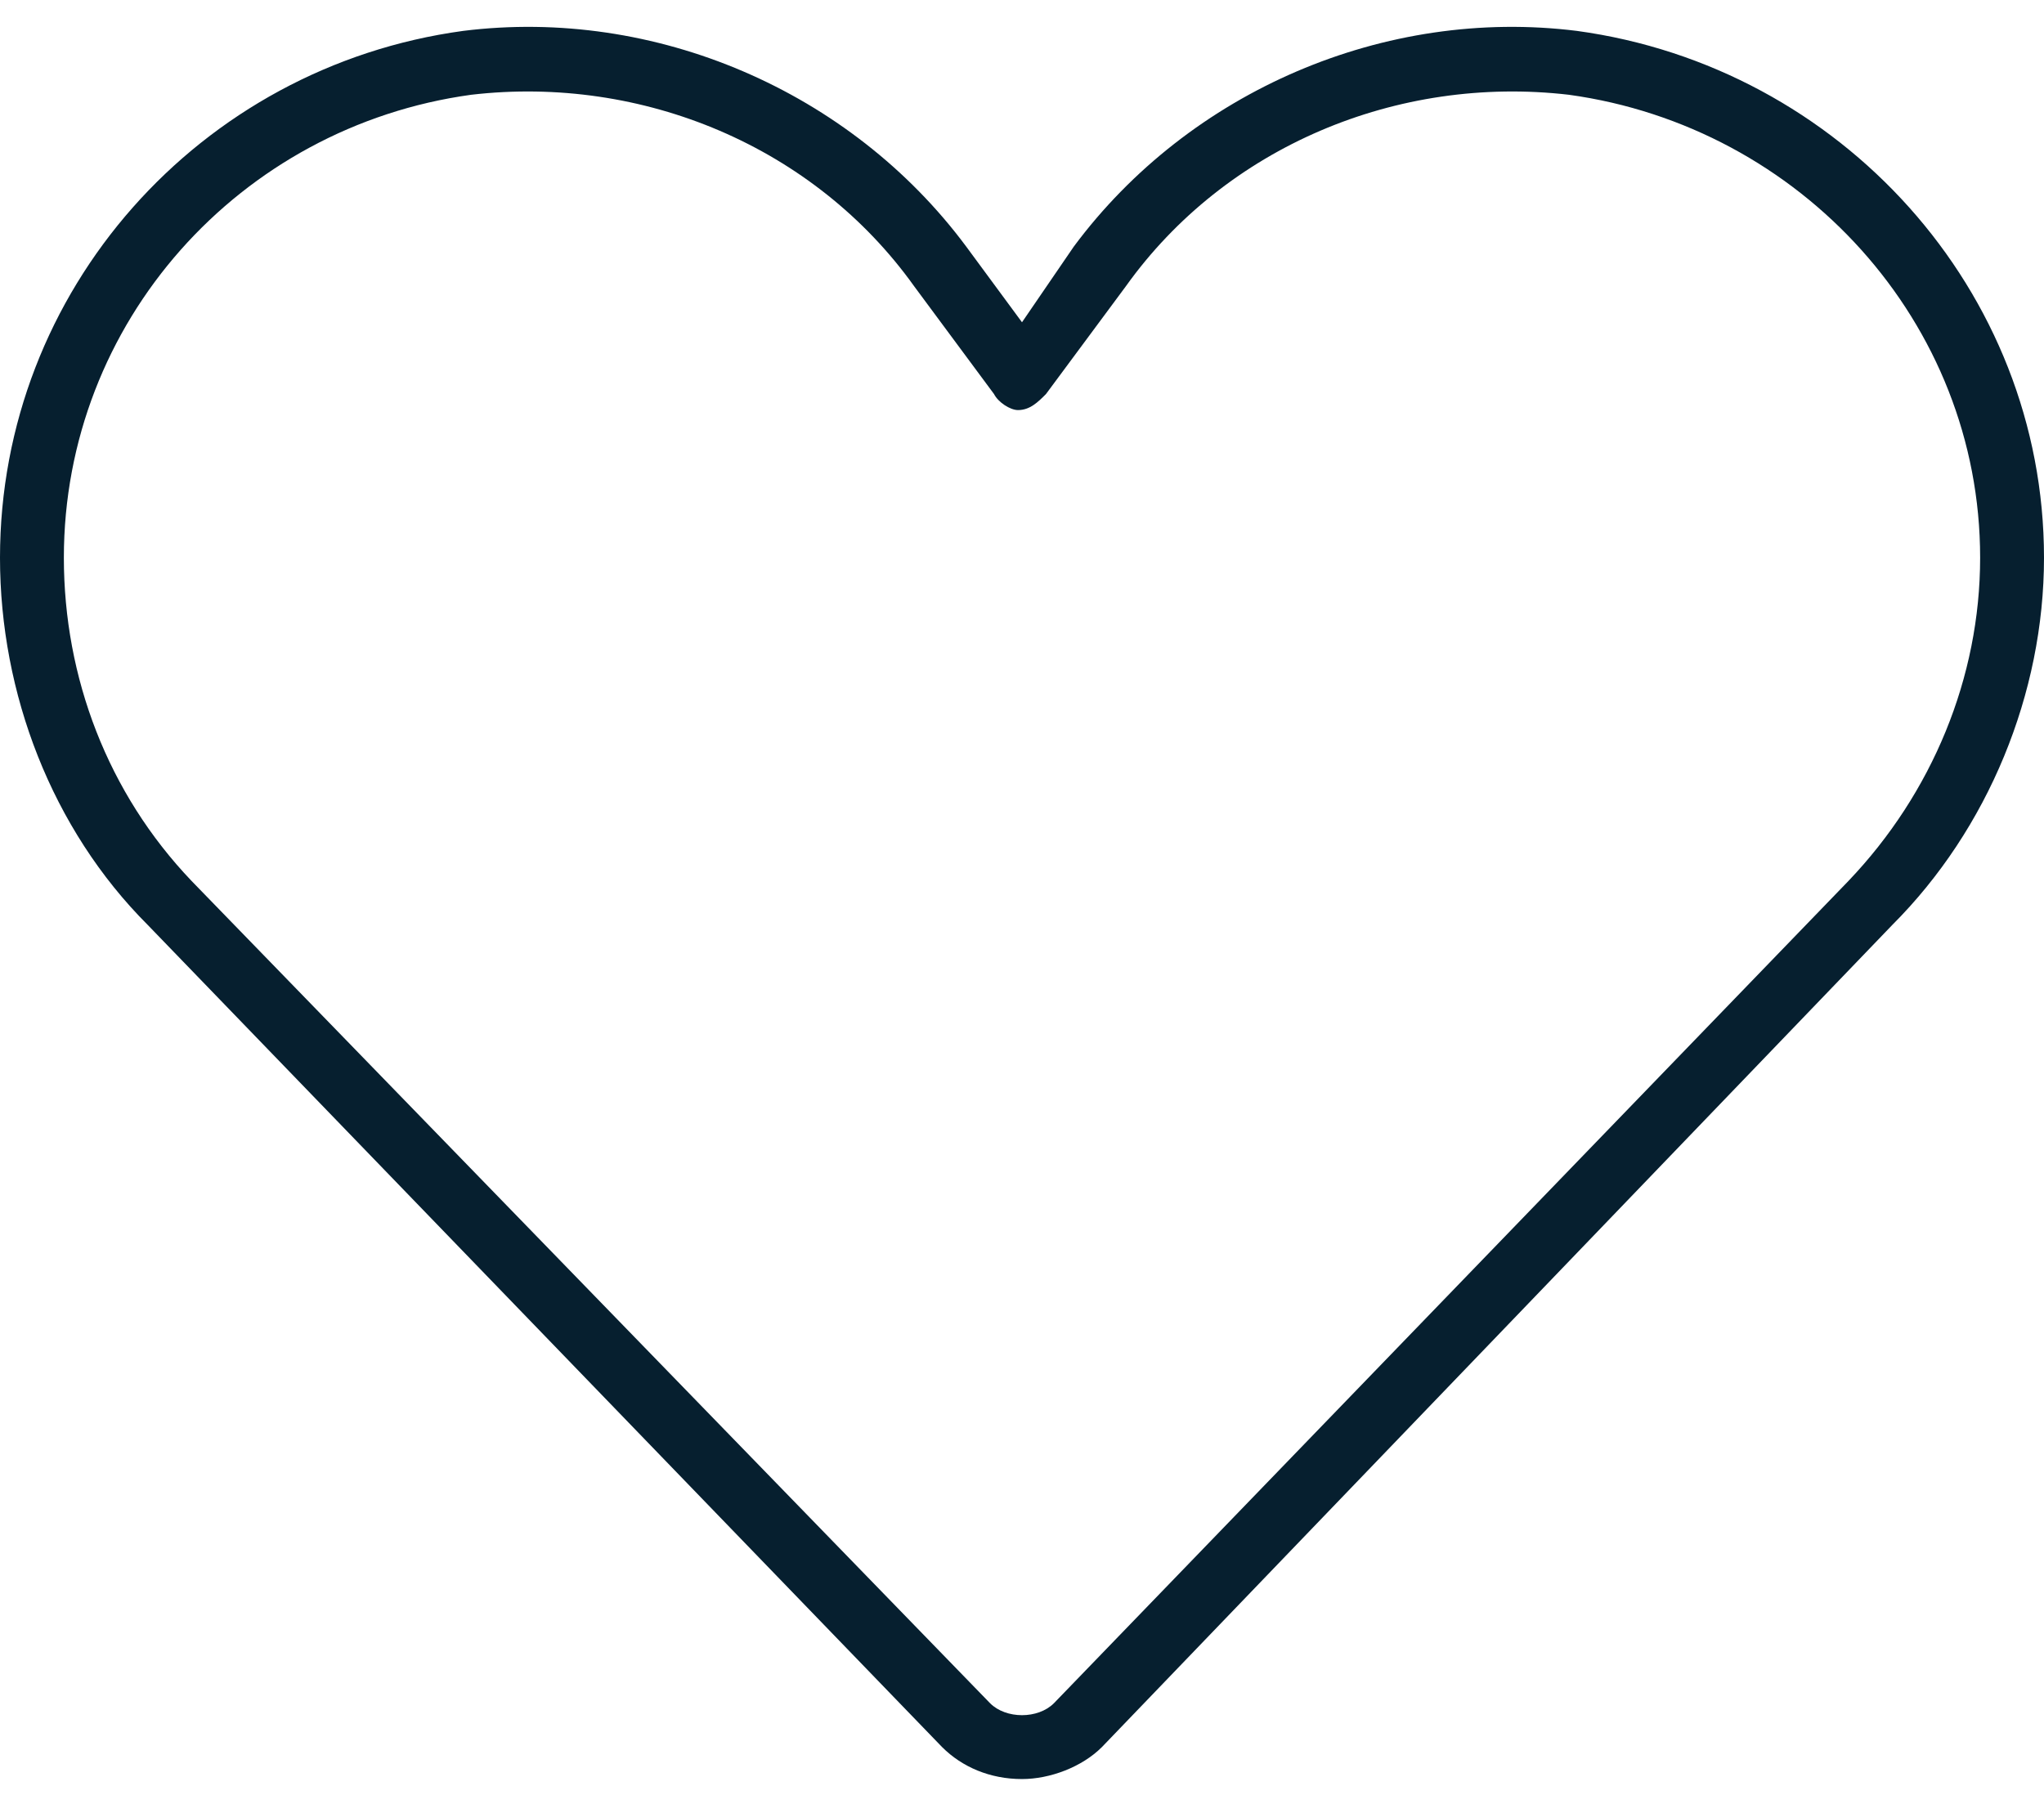 <svg width="74" height="65" viewBox="0 0 74 65" fill="none" xmlns="http://www.w3.org/2000/svg">
<path d="M56.801 3.432C50.586 2.709 44.371 5.311 40.758 10.369L37.867 14.271C37.578 14.56 37.289 14.85 36.855 14.85C36.566 14.85 36.133 14.56 35.988 14.271L33.098 10.369C29.484 5.311 23.27 2.709 17.055 3.432C8.672 4.588 2.312 11.67 2.312 20.197C2.312 24.533 3.902 28.725 6.938 31.904L35.844 61.678C36.133 61.967 36.566 62.111 37 62.111C37.434 62.111 37.867 61.967 38.156 61.678L66.918 31.904C69.953 28.725 71.688 24.533 71.688 20.197C71.688 11.67 65.184 4.588 56.801 3.432ZM38.879 8.924C43.07 3.287 50.152 0.252 57.09 1.119C66.629 2.42 74 10.514 74 20.197C74 25.111 71.977 30.025 68.508 33.494L39.891 63.268C39.168 63.99 38.012 64.424 37 64.424C35.844 64.424 34.832 63.99 34.109 63.268L5.348 33.494C1.879 30.025 0 25.111 0 20.197C0 10.514 7.227 2.42 16.766 1.119C23.703 0.252 30.785 3.287 34.977 8.924L37 11.67L38.879 8.924Z" fill="#061F2F"/>
</svg>
